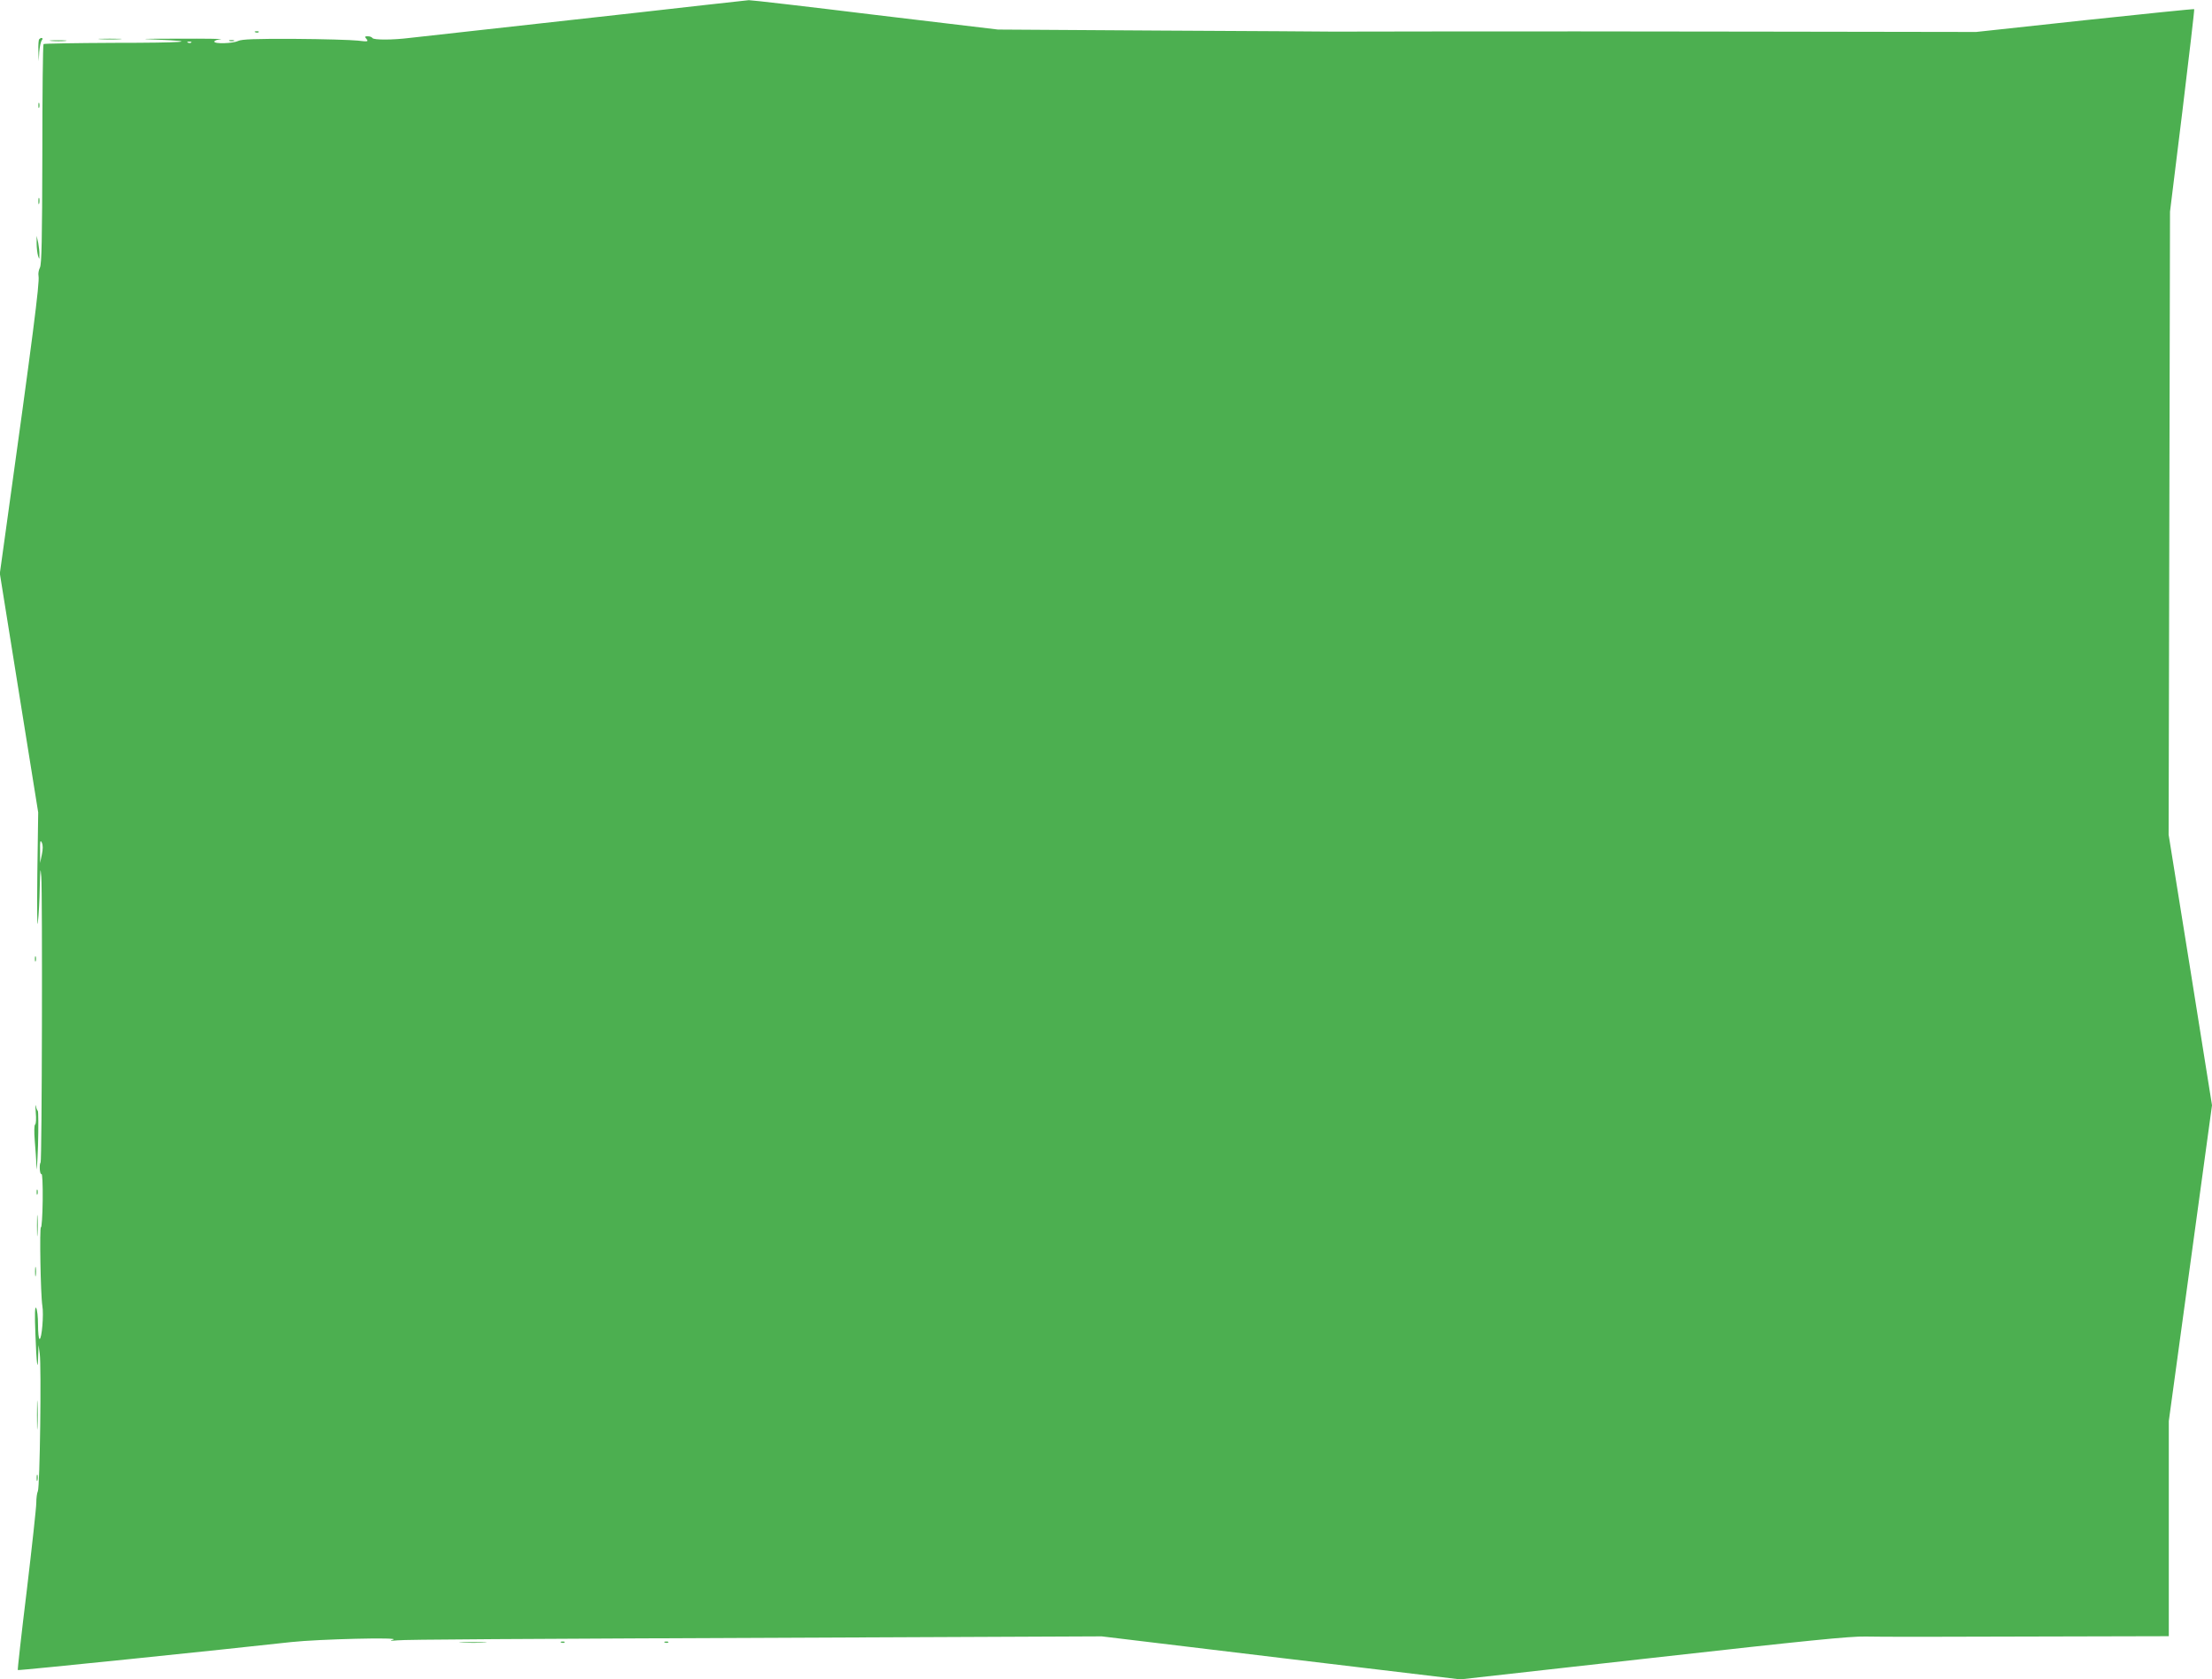 <?xml version="1.0" standalone="no"?>
<!DOCTYPE svg PUBLIC "-//W3C//DTD SVG 20010904//EN"
 "http://www.w3.org/TR/2001/REC-SVG-20010904/DTD/svg10.dtd">
<svg version="1.0" xmlns="http://www.w3.org/2000/svg"
 width="1280pt" height="972pt" viewBox="0 0 1280 972"
 preserveAspectRatio="xMidYMid meet">
<g transform="translate(0,972) scale(0.1,-0.1)"
fill="#4caf50" stroke="none">
<path d="M4070 9690 c-135 -16 -553 -62 -930 -104 -377 -42 -721 -80 -765 -85
-103 -13 -213 -13 -220 -1 -4 6 -15 10 -27 10 -18 0 -19 -2 -7 -16 12 -15 8
-16 -51 -9 -36 4 -200 9 -365 10 -231 1 -306 -2 -327 -12 -31 -15 -138 -18
-138 -4 0 6 17 12 38 14 20 2 -89 4 -243 3 -211 0 -244 -1 -133 -5 268 -11
164 -19 -243 -19 -221 -1 -404 -4 -407 -7 -4 -3 -7 -290 -7 -638 -1 -492 -4
-637 -14 -656 -7 -13 -11 -35 -8 -49 7 -38 -33 -348 -189 -1469 l-35 -252 111
-692 111 -691 -5 -356 c-2 -202 -1 -324 3 -282 5 41 10 134 11 205 3 112 4
120 9 60 7 -85 4 -1646 -4 -1653 -9 -10 -5 -73 5 -67 5 3 8 -55 7 -154 -1 -87
-6 -157 -10 -154 -9 5 -2 -394 8 -454 9 -50 -3 -193 -16 -193 -5 0 -9 37 -9
83 0 45 -5 89 -11 97 -7 11 -9 -34 -4 -154 6 -171 14 -230 16 -120 l2 59 7
-50 c10 -70 1 -774 -11 -796 -5 -10 -9 -40 -9 -67 0 -26 -25 -255 -55 -507
-31 -252 -54 -459 -52 -461 3 -4 1205 120 1582 162 157 17 639 29 590 14 -23
-7 -18 -8 25 -4 59 5 546 8 2700 17 l1375 6 1038 -125 1037 -124 1117 125
c891 100 1140 125 1228 123 60 -2 480 -2 933 0 l822 2 0 623 0 622 125 914
125 914 -125 783 -126 783 4 1803 4 1803 72 584 c39 321 70 586 68 588 -2 2
-287 -27 -633 -64 l-629 -68 -1250 2 c-687 1 -1513 2 -1835 1 -322 0 -607 -1
-635 -1 -27 1 -475 3 -995 6 l-945 6 -712 85 c-391 48 -720 86 -730 85 -10 -1
-128 -14 -263 -29z m-2963 -216 c-3 -3 -12 -4 -19 -1 -8 3 -5 6 6 6 11 1 17
-2 13 -5z m-865 -4701 l-10 -48 0 70 c-1 56 1 66 10 48 7 -15 7 -37 0 -70z"/>
<path d="M1478 9533 c7 -3 16 -2 19 1 4 3 -2 6 -13 5 -11 0 -14 -3 -6 -6z"/>
<path d="M227 9493 c-4 -3 -6 -34 -5 -67 l2 -61 3 55 c3 30 9 60 15 67 11 13
-3 19 -15 6z"/>
<path d="M583 9493 c32 -2 81 -2 110 0 29 2 3 3 -58 3 -60 0 -84 -1 -52 -3z"/>
<path d="M298 9483 c23 -2 59 -2 80 0 20 2 1 4 -43 4 -44 0 -61 -2 -37 -4z"/>
<path d="M1328 9483 c6 -2 18 -2 25 0 6 3 1 5 -13 5 -14 0 -19 -2 -12 -5z"/>
<path d="M222 9110 c0 -14 2 -19 5 -12 2 6 2 18 0 25 -3 6 -5 1 -5 -13z"/>
<path d="M222 8555 c0 -16 2 -22 5 -12 2 9 2 23 0 30 -3 6 -5 -1 -5 -18z"/>
<path d="M212 8310 c0 -25 4 -56 8 -70 8 -24 8 -24 8 5 1 17 -3 48 -7 70 l-9
40 0 -45z"/>
<path d="M202 4170 c0 -14 2 -19 5 -12 2 6 2 18 0 25 -3 6 -5 1 -5 -13z"/>
<path d="M207 3281 c3 -35 2 -66 -4 -70 -5 -3 -6 -40 -2 -91 4 -47 9 -116 10
-155 1 -38 5 18 9 125 3 107 2 197 -1 200 -4 3 -9 16 -12 30 -3 14 -3 -4 0
-39z"/>
<path d="M212 2820 c0 -14 2 -19 5 -12 2 6 2 18 0 25 -3 6 -5 1 -5 -13z"/>
<path d="M214 2625 c0 -55 1 -76 3 -47 2 29 2 74 0 100 -2 26 -3 2 -3 -53z"/>
<path d="M203 2360 c0 -25 2 -35 4 -22 2 12 2 32 0 45 -2 12 -4 2 -4 -23z"/>
<path d="M214 1530 c0 -74 1 -105 3 -67 2 37 2 97 0 135 -2 37 -3 6 -3 -68z"/>
<path d="M212 1165 c0 -16 2 -22 5 -12 2 9 2 23 0 30 -3 6 -5 -1 -5 -18z"/>
<path d="M2673 213 c37 -2 96 -2 130 0 34 2 4 3 -68 3 -71 0 -99 -1 -62 -3z"/>
<path d="M3248 213 c7 -3 16 -2 19 1 4 3 -2 6 -13 5 -11 0 -14 -3 -6 -6z"/>
<path d="M3848 213 c7 -3 16 -2 19 1 4 3 -2 6 -13 5 -11 0 -14 -3 -6 -6z"/>
</g>
</svg>
